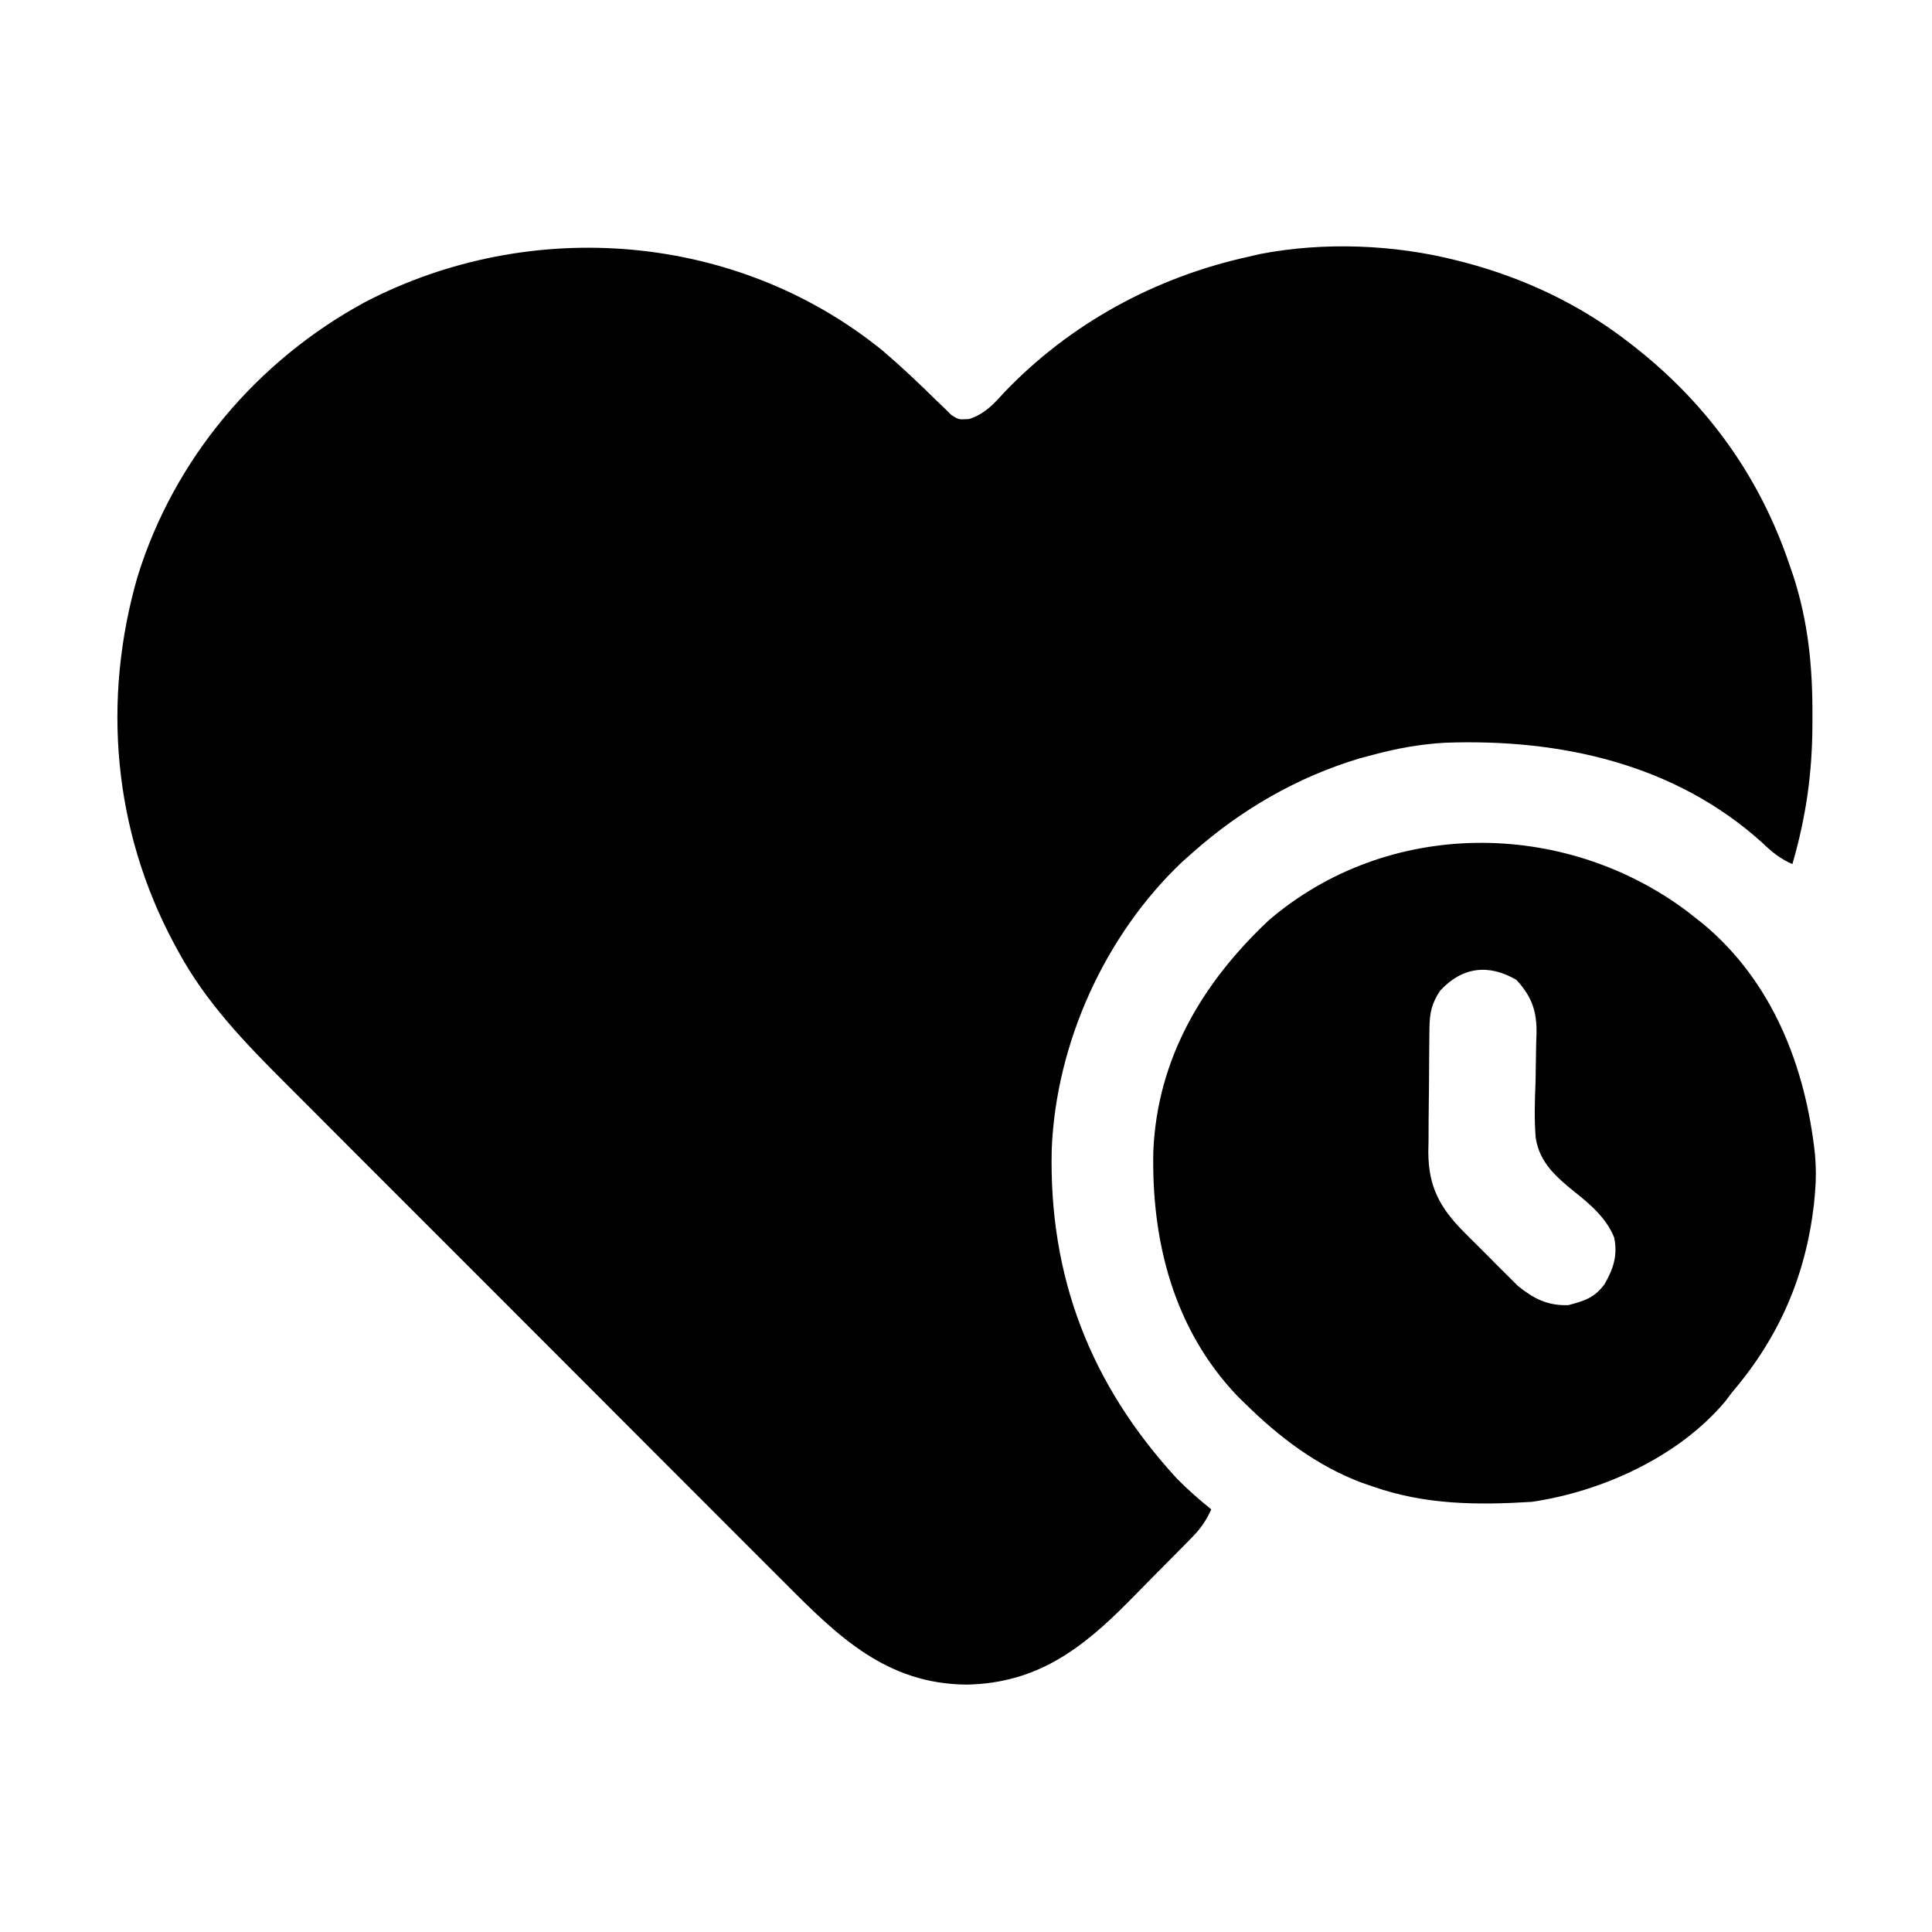 <svg xmlns="http://www.w3.org/2000/svg" width="512" height="512"><path d="M0 0 C4.946 4.234 9.682 8.709 14.312 13.285 C14.993 13.934 15.674 14.582 16.375 15.25 C16.94 15.812 17.504 16.374 18.086 16.953 C20.053 18.222 20.053 18.222 22.848 18.043 C26.974 16.678 29.22 14.195 32.062 11.062 C49.616 -7.303 72.207 -19.56 97 -25 C97.973 -25.226 98.946 -25.451 99.949 -25.684 C116.756 -28.937 135.422 -28.22 152 -24 C152.657 -23.834 153.315 -23.667 153.992 -23.496 C170.026 -19.277 184.93 -12.232 198 -2 C198.86 -1.327 198.86 -1.327 199.738 -0.641 C218.538 14.297 232.194 33.215 240 56 C240.388 57.121 240.776 58.243 241.176 59.398 C245.22 71.781 246.377 83.782 246.312 96.75 C246.312 97.454 246.311 98.158 246.31 98.884 C246.275 111.898 244.626 123.497 241 136 C237.768 134.575 235.598 132.818 233.062 130.375 C209.821 109.343 179.353 102.739 148.986 103.832 C142.446 104.201 136.331 105.296 130 107 C128.801 107.317 127.602 107.634 126.367 107.961 C109.824 112.913 94.875 121.561 82 133 C81.099 133.801 80.198 134.601 79.27 135.426 C58.814 154.803 45.873 183.405 44.719 211.516 C43.908 245.353 54.954 273.852 77.848 298.797 C80.741 301.759 83.781 304.397 87 307 C85.682 309.905 84.255 312.006 82.026 314.281 C81.424 314.898 80.822 315.516 80.202 316.153 C79.55 316.81 78.898 317.467 78.227 318.145 C77.548 318.833 76.869 319.521 76.169 320.229 C74.728 321.685 73.283 323.139 71.836 324.589 C69.655 326.782 67.494 328.993 65.332 331.205 C52.721 343.964 40.799 353.102 22.125 353.438 C0.936 353.258 -11.931 340.667 -25.961 326.541 C-27.542 324.964 -29.123 323.388 -30.705 321.813 C-34.979 317.553 -39.24 313.281 -43.499 309.006 C-47.972 304.519 -52.455 300.042 -56.937 295.563 C-64.463 288.04 -71.981 280.508 -79.494 272.972 C-87.2 265.243 -94.913 257.522 -102.636 249.81 C-111.973 240.485 -121.303 231.153 -130.626 221.814 C-134.174 218.261 -137.724 214.71 -141.277 211.162 C-145.469 206.975 -149.654 202.78 -153.833 198.579 C-155.36 197.047 -156.889 195.517 -158.421 193.99 C-169.103 183.339 -179.521 172.516 -186.75 159.125 C-187.115 158.459 -187.48 157.793 -187.856 157.107 C-203.996 126.996 -207.001 92.498 -197.535 59.77 C-187.854 28.545 -165.85 2.52 -137.18 -12.984 C-93.26 -35.785 -38.606 -31.429 0 0 Z " fill="#000000" transform="translate(234,93)"></path><path d="M0 0 C1.071 0.843 1.071 0.843 2.164 1.703 C3.204 2.515 3.204 2.515 4.266 3.344 C22.869 18.715 31.646 41.324 34.164 64.703 C34.453 68.105 34.471 71.305 34.164 74.703 C34.071 75.741 33.978 76.779 33.883 77.848 C31.655 96.93 24.674 113.053 12.164 127.703 C11.554 128.511 10.945 129.32 10.316 130.152 C-2.045 144.802 -22.207 153.938 -40.836 156.703 C-55.217 157.608 -69.156 157.499 -82.836 152.703 C-83.896 152.341 -84.955 151.979 -86.047 151.605 C-97.939 147.096 -107.827 139.559 -116.836 130.703 C-117.535 130.017 -118.233 129.332 -118.953 128.625 C-135.854 110.87 -141.742 87.493 -141.188 63.637 C-140.099 39.17 -128.16 19.092 -110.586 2.578 C-79.182 -24.324 -32.774 -24.334 0 0 Z M-65.148 21.203 C-67.411 24.555 -67.962 27.097 -68.013 31.048 C-68.026 31.922 -68.039 32.797 -68.052 33.699 C-68.059 34.643 -68.067 35.586 -68.074 36.559 C-68.082 37.534 -68.09 38.51 -68.099 39.515 C-68.113 41.582 -68.123 43.649 -68.131 45.716 C-68.148 48.861 -68.192 52.005 -68.236 55.15 C-68.246 57.161 -68.255 59.173 -68.262 61.184 C-68.279 62.117 -68.297 63.051 -68.315 64.013 C-68.285 73.133 -65.297 78.74 -58.879 85.191 C-58.18 85.896 -58.18 85.896 -57.467 86.615 C-56.489 87.596 -55.507 88.571 -54.519 89.541 C-53.023 91.016 -51.549 92.511 -50.076 94.01 C-49.116 94.967 -48.154 95.924 -47.191 96.879 C-46.332 97.734 -45.472 98.589 -44.587 99.47 C-40.417 102.855 -36.713 104.768 -31.211 104.578 C-27.018 103.491 -24.218 102.607 -21.605 99.008 C-19.249 94.906 -18.108 91.386 -19.055 86.688 C-21.102 81.486 -25.534 77.728 -29.833 74.344 C-34.688 70.38 -38.833 66.688 -39.855 60.264 C-40.27 55.279 -40.103 50.32 -39.898 45.328 C-39.842 42.76 -39.803 40.192 -39.778 37.624 C-39.757 36.038 -39.716 34.453 -39.651 32.869 C-39.491 26.775 -40.846 22.868 -44.961 18.391 C-52.276 14.097 -59.323 14.905 -65.148 21.203 Z " fill="#000000" transform="translate(446.836,241.297)"></path></svg>